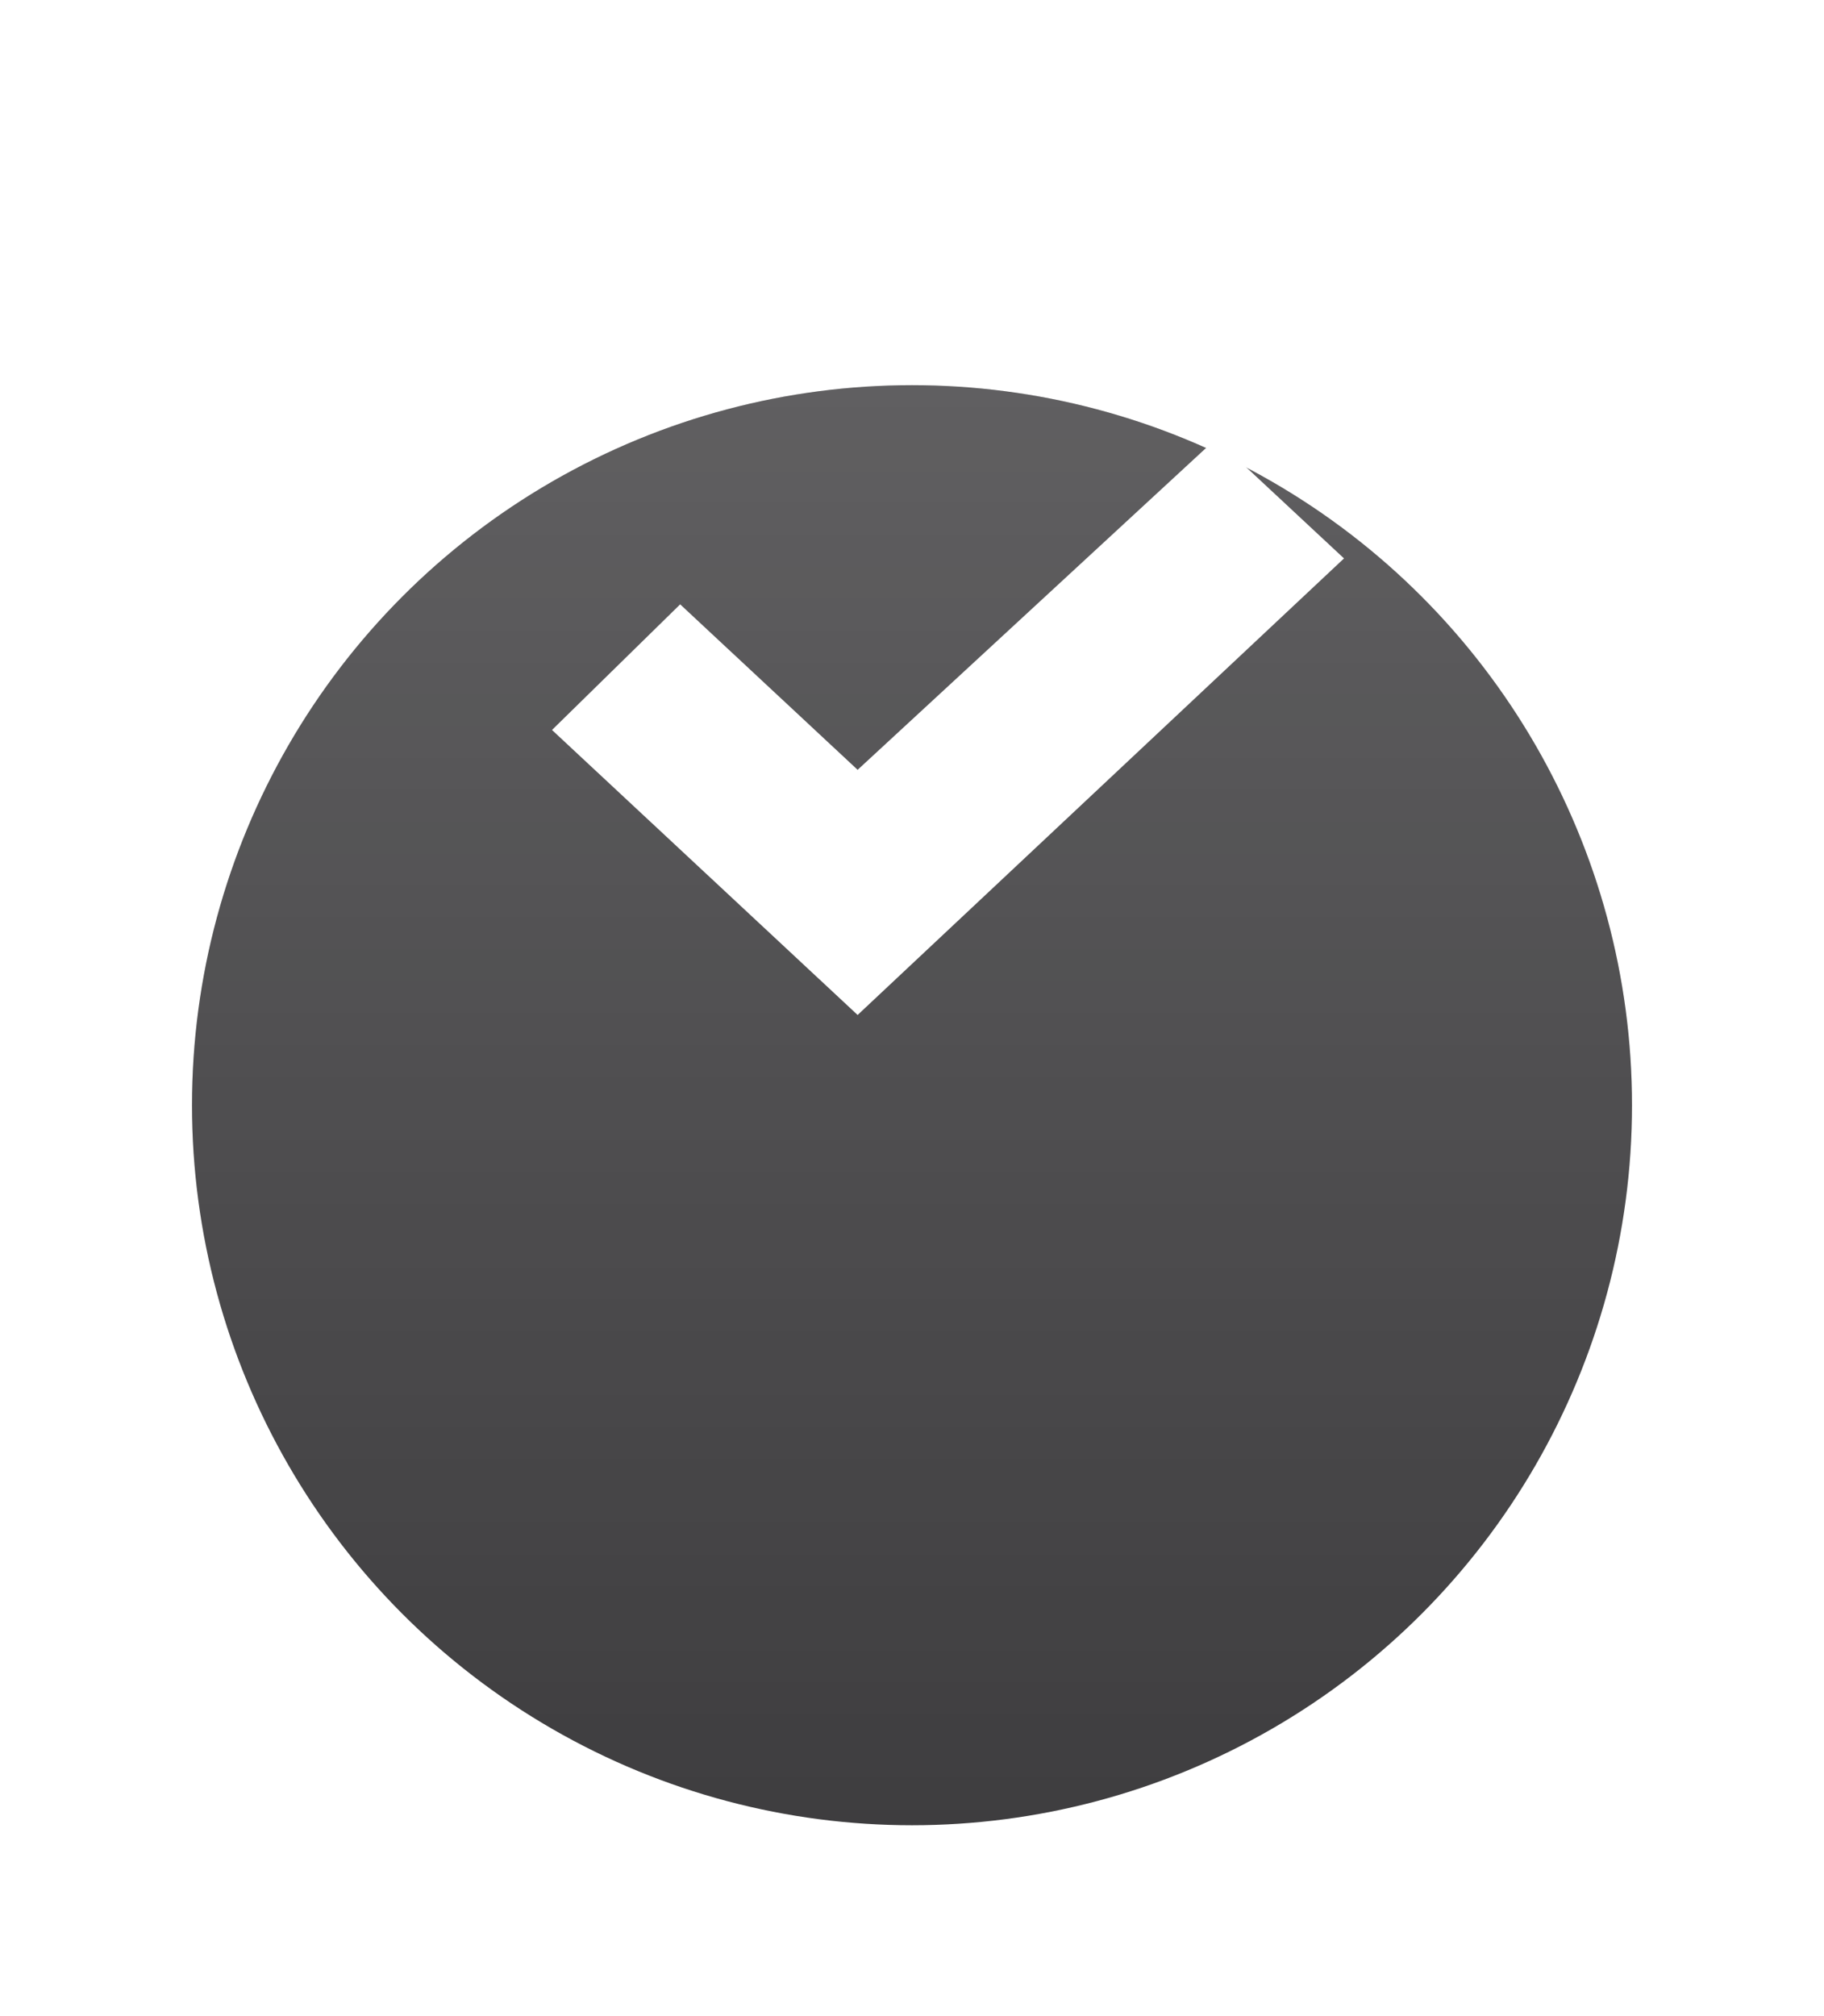 <svg width="38" height="42" viewBox="0 0 38 42" fill="none" xmlns="http://www.w3.org/2000/svg">
<g filter="url(#filter0_d_704_431)">
<circle cx="19" cy="15.145" r="15" fill="#3E3D3F"/>
<circle cx="19" cy="15.145" r="15" fill="url(#paint0_linear_704_431)" fill-opacity="0.2"/>
</g>
<path d="M28 11.633L25.33 9.144L17.867 16.037L14.17 12.59L11.5 15.207L17.867 21.144L28 11.633Z" fill="white"/>
<defs>
<filter id="filter0_d_704_431" x="0.97" y="0.145" width="36.061" height="40.909" filterUnits="userSpaceOnUse" color-interpolation-filters="sRGB">
<feFlood flood-opacity="0" result="BackgroundImageFix"/>
<feColorMatrix in="SourceAlpha" type="matrix" values="0 0 0 0 0 0 0 0 0 0 0 0 0 0 0 0 0 0 127 0" result="hardAlpha"/>
<feMorphology radius="6.061" operator="erode" in="SourceAlpha" result="effect1_dropShadow_704_431"/>
<feOffset dy="7.879"/>
<feGaussianBlur stdDeviation="4.545"/>
<feColorMatrix type="matrix" values="0 0 0 0 0.514 0 0 0 0 0.667 0 0 0 0 0.31 0 0 0 0.5 0"/>
<feBlend mode="normal" in2="BackgroundImageFix" result="effect1_dropShadow_704_431"/>
<feBlend mode="normal" in="SourceGraphic" in2="effect1_dropShadow_704_431" result="shape"/>
</filter>
<linearGradient id="paint0_linear_704_431" x1="19" y1="-3.707" x2="19" y2="30.145" gradientUnits="userSpaceOnUse">
<stop stop-color="white"/>
<stop offset="1" stop-color="white" stop-opacity="0"/>
</linearGradient>
</defs>
</svg>
